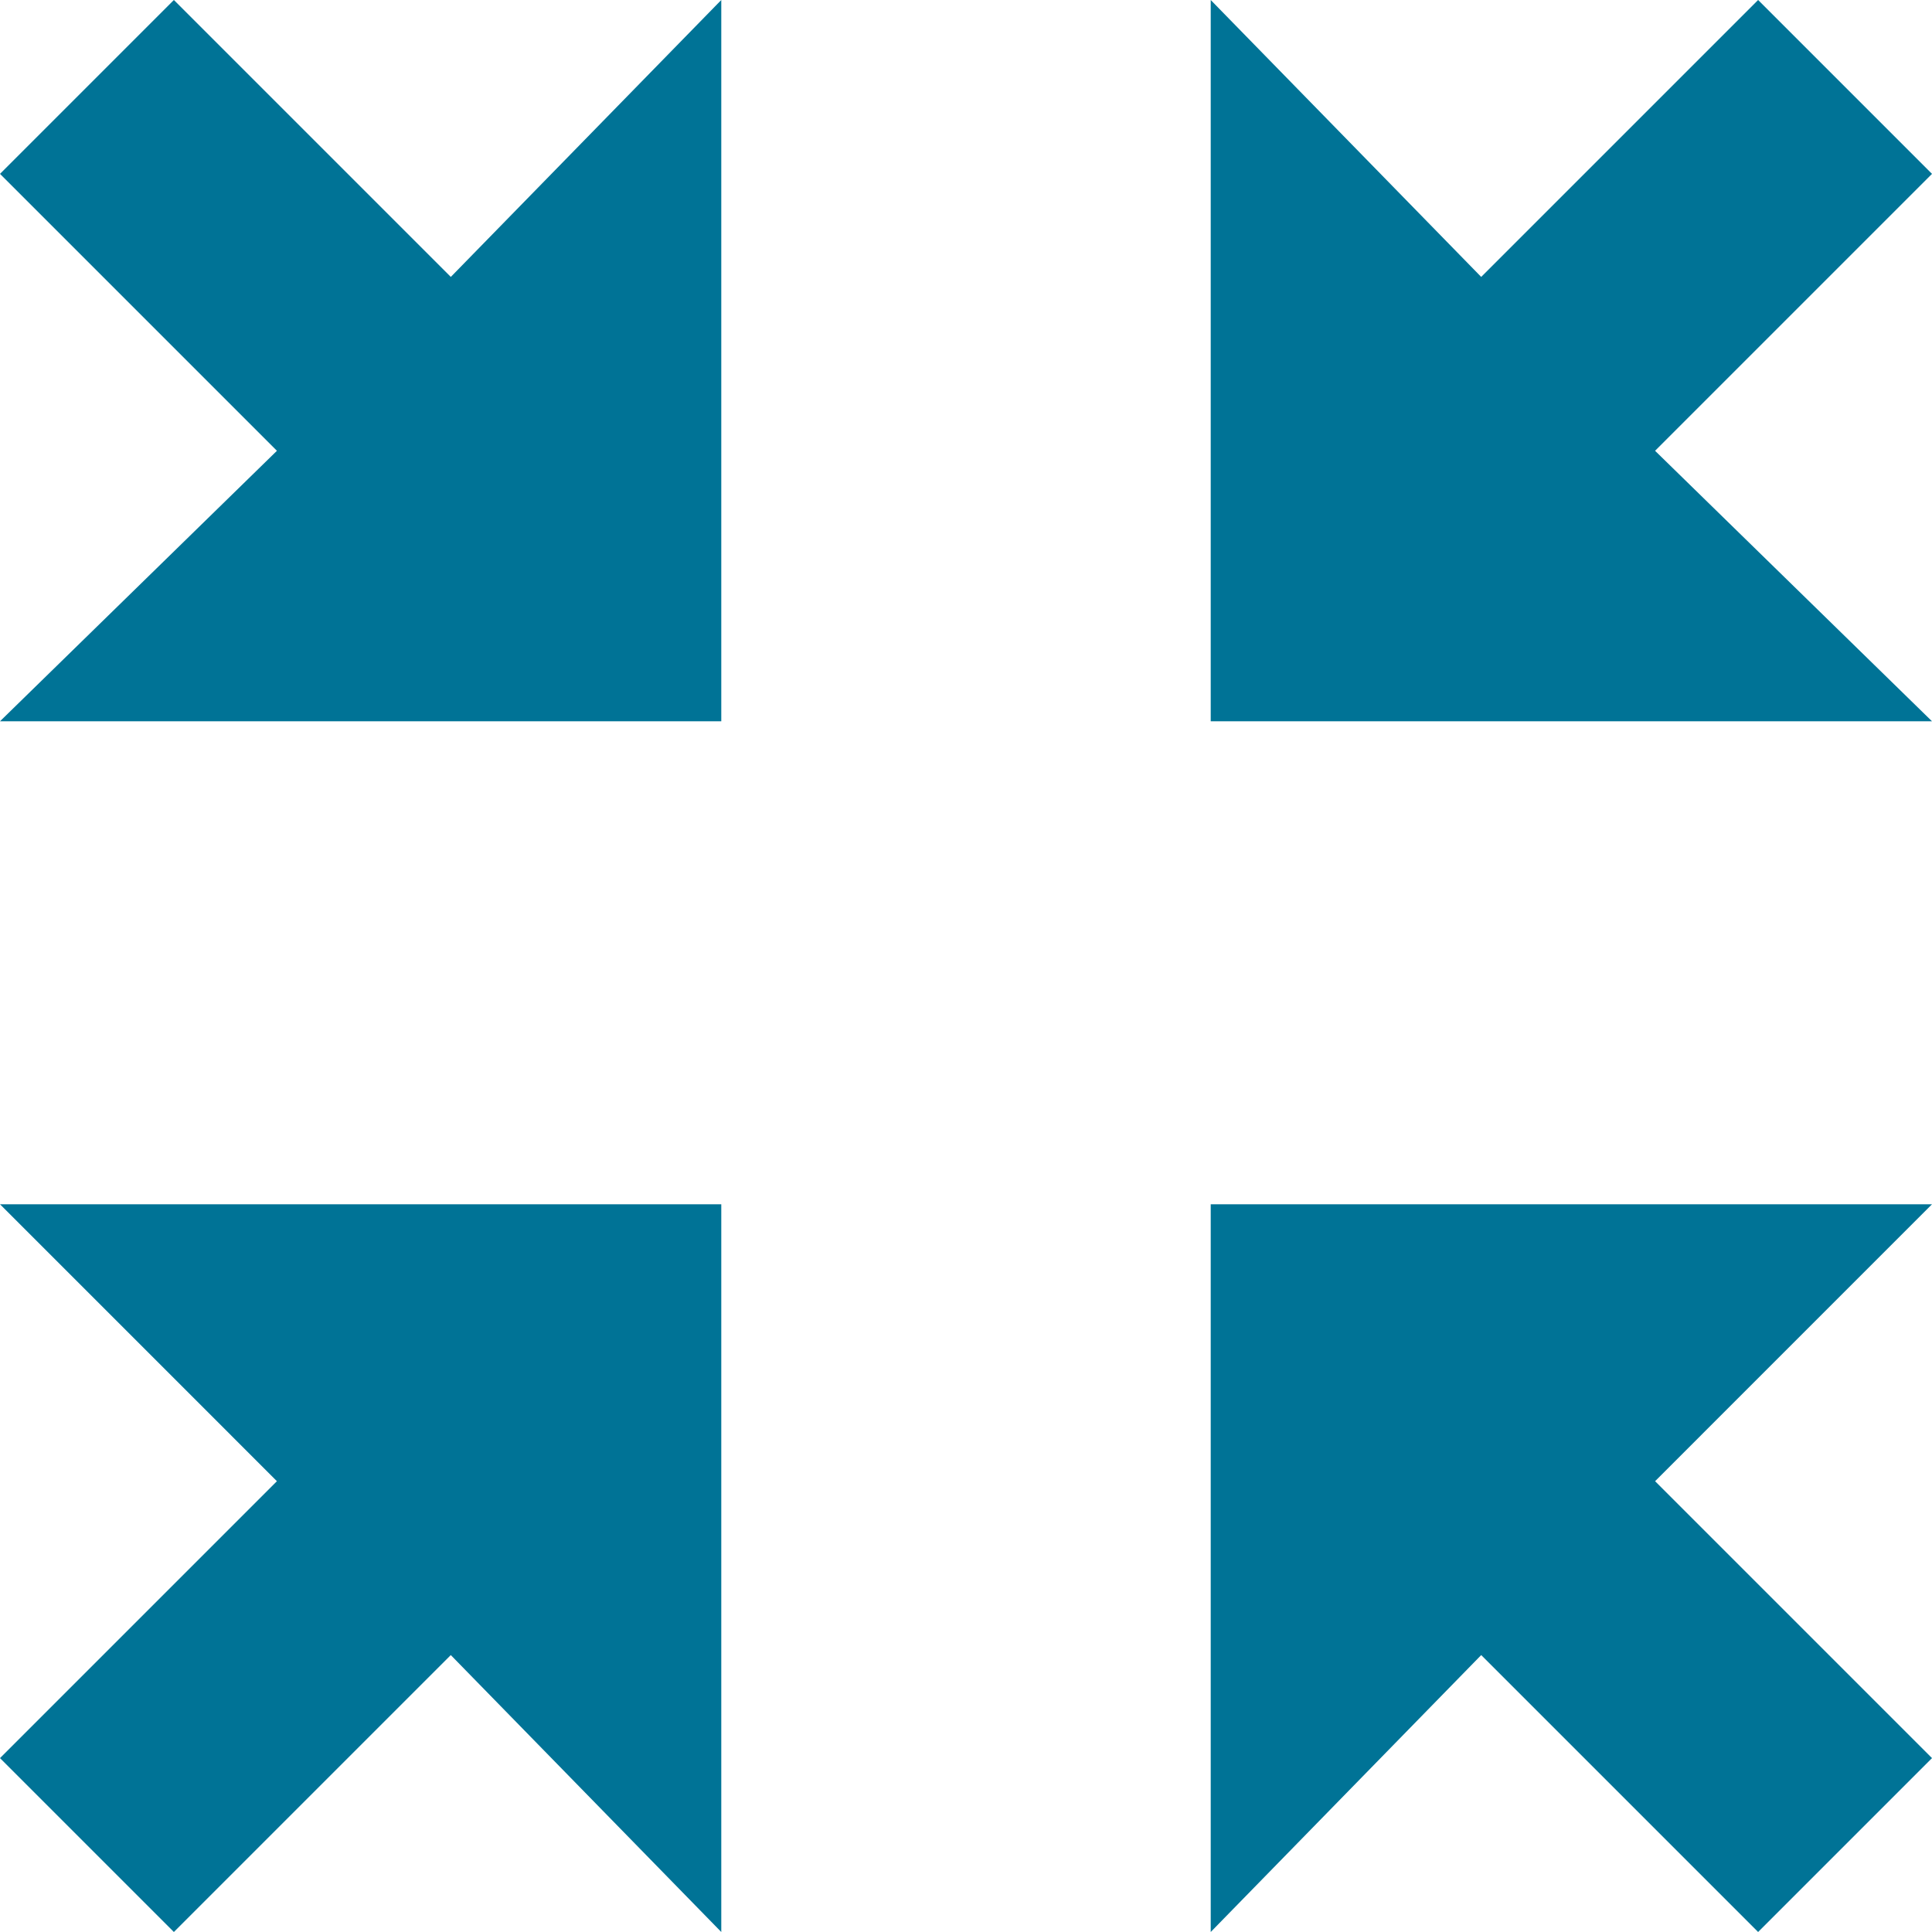 <?xml version="1.0" encoding="UTF-8"?>
<svg id="Capa_1" data-name="Capa 1" xmlns="http://www.w3.org/2000/svg" width="30" height="30" version="1.1" viewBox="0 0 30 30">
  <defs>
    <style>
      .cls-1 {
        fill: #007396;
        stroke-width: 0px;
      }
    </style>
  </defs>
  <g id="fullscreen_exit">
    <g>
      <polygon class="cls-1" points="23 25.7 27.3 30 30 27.3 25.7 23 30 18.7 18.8 18.7 18.8 30 23 25.7"/>
      <polygon class="cls-1" points="0 11.2 11.2 11.2 11.2 0 7 4.3 2.7 0 0 2.7 4.3 7 0 11.2"/>
      <polygon class="cls-1" points="0 27.3 2.7 30 7 25.7 11.2 30 11.2 18.7 0 18.7 4.3 23 0 27.3"/>
      <polygon class="cls-1" points="18.8 11.2 30 11.2 25.7 7 30 2.7 27.3 0 23 4.3 18.8 0 18.8 11.2"/>
    </g>
  </g>
</svg>